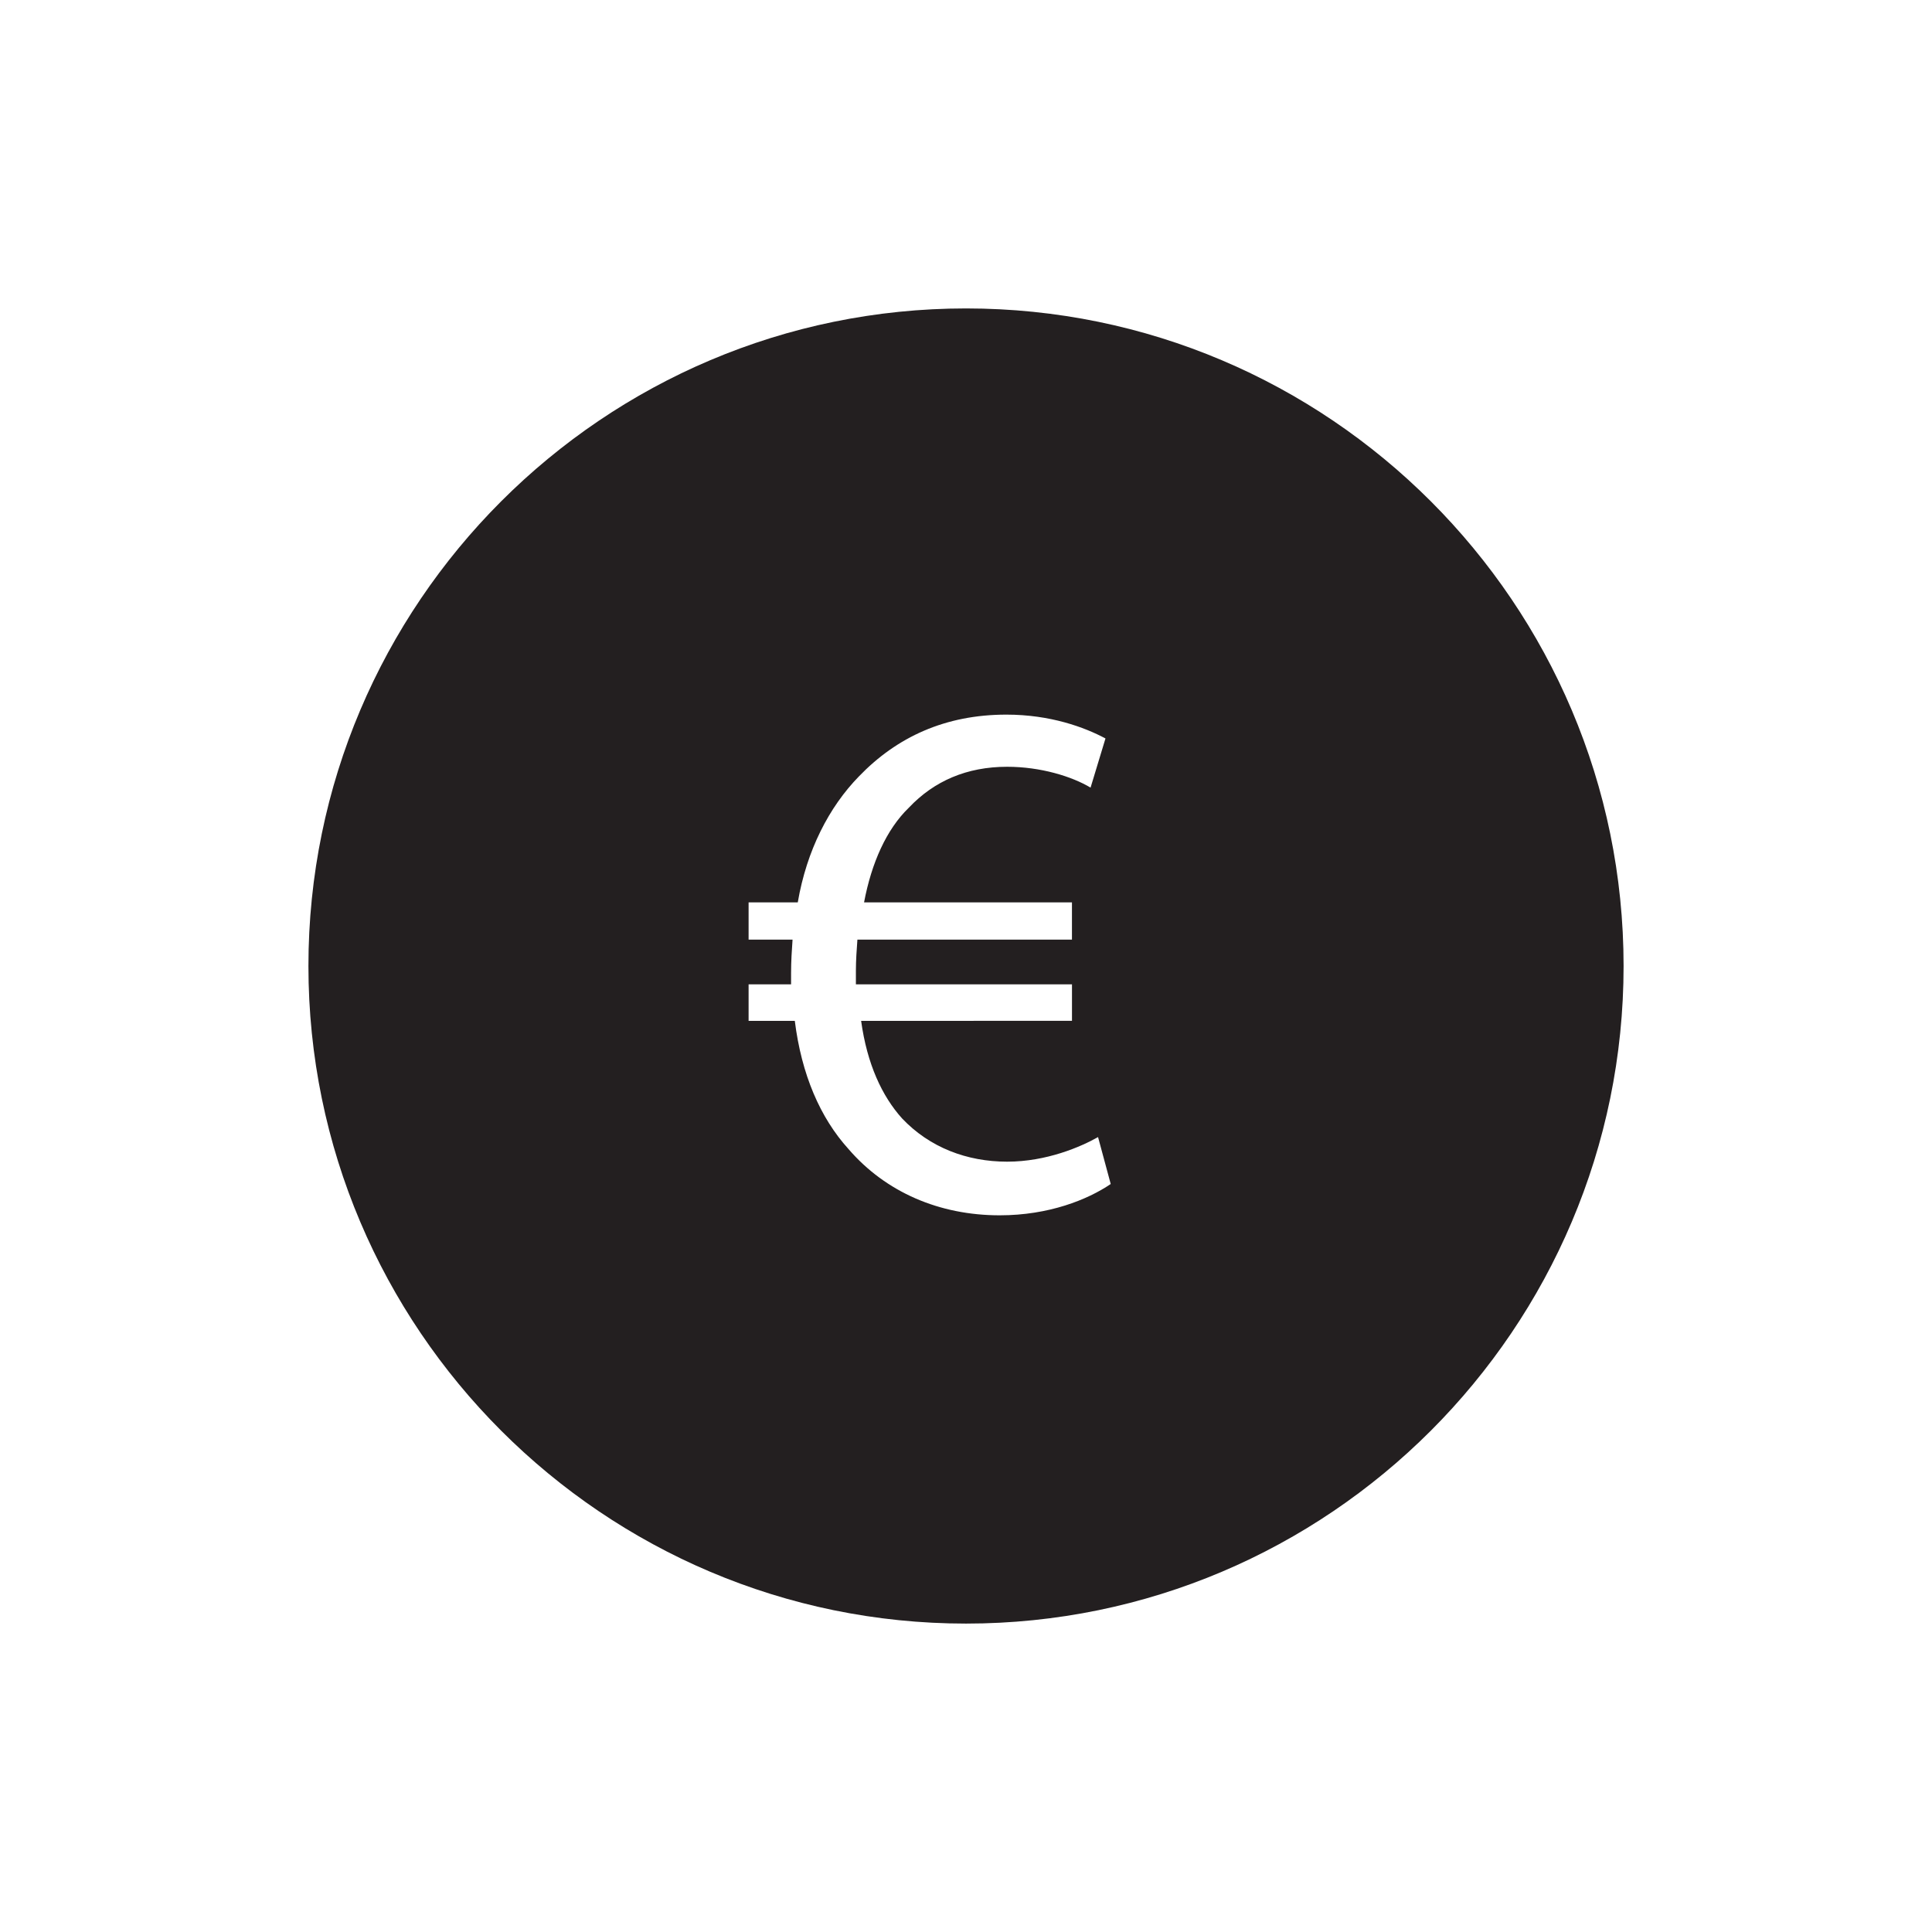 <?xml version="1.0" encoding="utf-8"?>
<!-- Generator: Adobe Illustrator 16.0.3, SVG Export Plug-In . SVG Version: 6.00 Build 0)  -->
<!DOCTYPE svg PUBLIC "-//W3C//DTD SVG 1.1//EN" "http://www.w3.org/Graphics/SVG/1.1/DTD/svg11.dtd">
<svg version="1.1" id="Layer_1" xmlns="http://www.w3.org/2000/svg" xmlns:xlink="http://www.w3.org/1999/xlink" x="0px" y="0px"
	 width="127.999px" height="128px" viewBox="0 0 127.999 128" style="enable-background:new 0 0 127.999 128;" xml:space="preserve"
	>
<style type="text/css">
<![CDATA[
	.st0{fill:#231F20;}
]]>
</style>
<g>
	<path class="st0" d="M64,20.434c-24.023,0-43.566,19.544-43.566,43.566S39.977,107.566,64,107.566S107.566,88.022,107.566,64
		S88.023,20.434,64,20.434z M66.232,80.517c-3.998,0-7.553-1.53-10.02-4.394c-1.877-2.073-3.111-4.936-3.555-8.49h-3.061v-2.419
		h2.814c0-0.246,0-0.493,0-0.74c0-0.789,0.049-1.53,0.098-2.221h-2.912v-2.469h3.258c0.592-3.455,2.074-6.318,4.047-8.342
		c2.518-2.616,5.727-4.097,9.775-4.097c2.912,0,5.182,0.839,6.564,1.579l-0.988,3.258c-1.232-0.74-3.307-1.382-5.527-1.382
		c-2.666,0-4.838,0.938-6.516,2.715c-1.48,1.432-2.469,3.652-2.963,6.269h13.773v2.469H56.805c-0.049,0.642-0.1,1.382-0.1,2.073
		c0,0.296,0,0.543,0,0.888h14.316v2.419H57.051c0.395,2.863,1.383,4.986,2.715,6.467c1.826,1.925,4.295,2.863,6.961,2.863
		c2.615,0,4.887-0.987,6.021-1.629l0.84,3.109C72.057,79.48,69.49,80.517,66.232,80.517z"/>
</g>
</svg>
